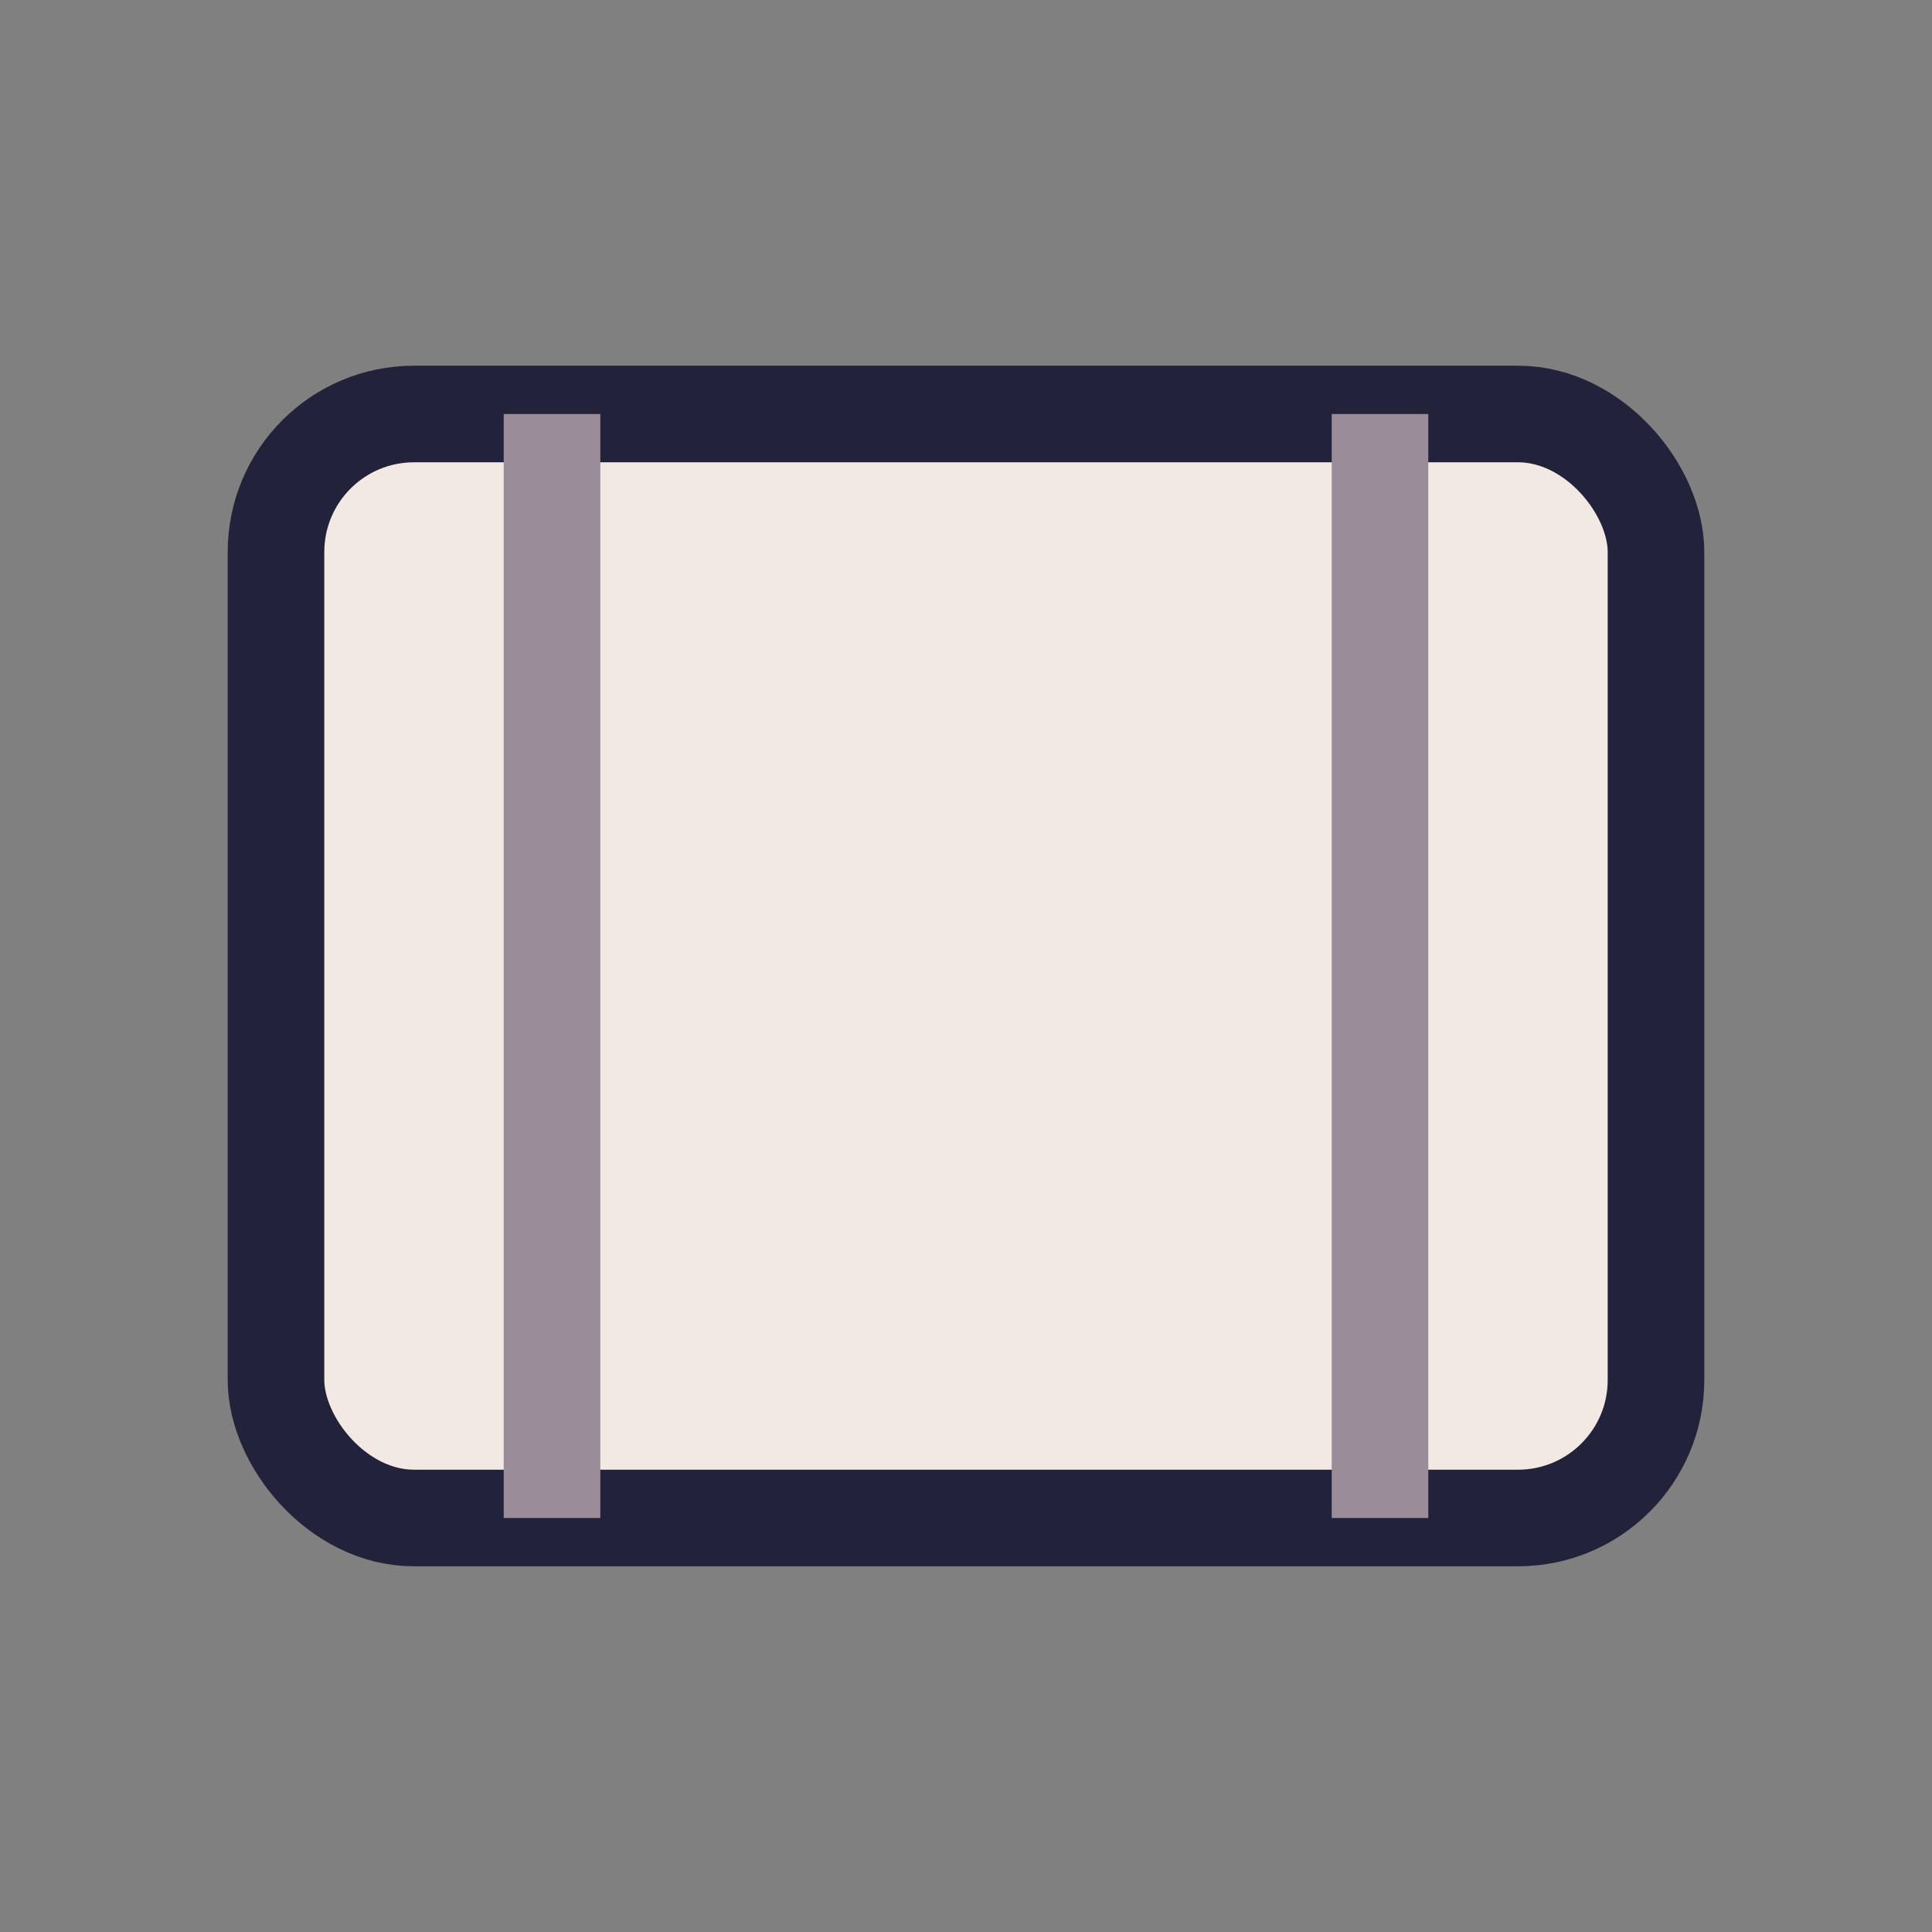 <?xml version="1.0" encoding="UTF-8"?>
<svg xmlns="http://www.w3.org/2000/svg" width="28" height="28" viewBox="0 0 28 28"><rect x="0" y="0" width="28" height="28" fill="#808080" stroke="none"/><rect x="4" y="6" width="20" height="16" rx="2" fill="#F2E9E4" stroke="#22223B" stroke-width="1.4"/><path d="M8 6v16M20 6v16" stroke="#9A8C98" stroke-width="1.4"/></svg>